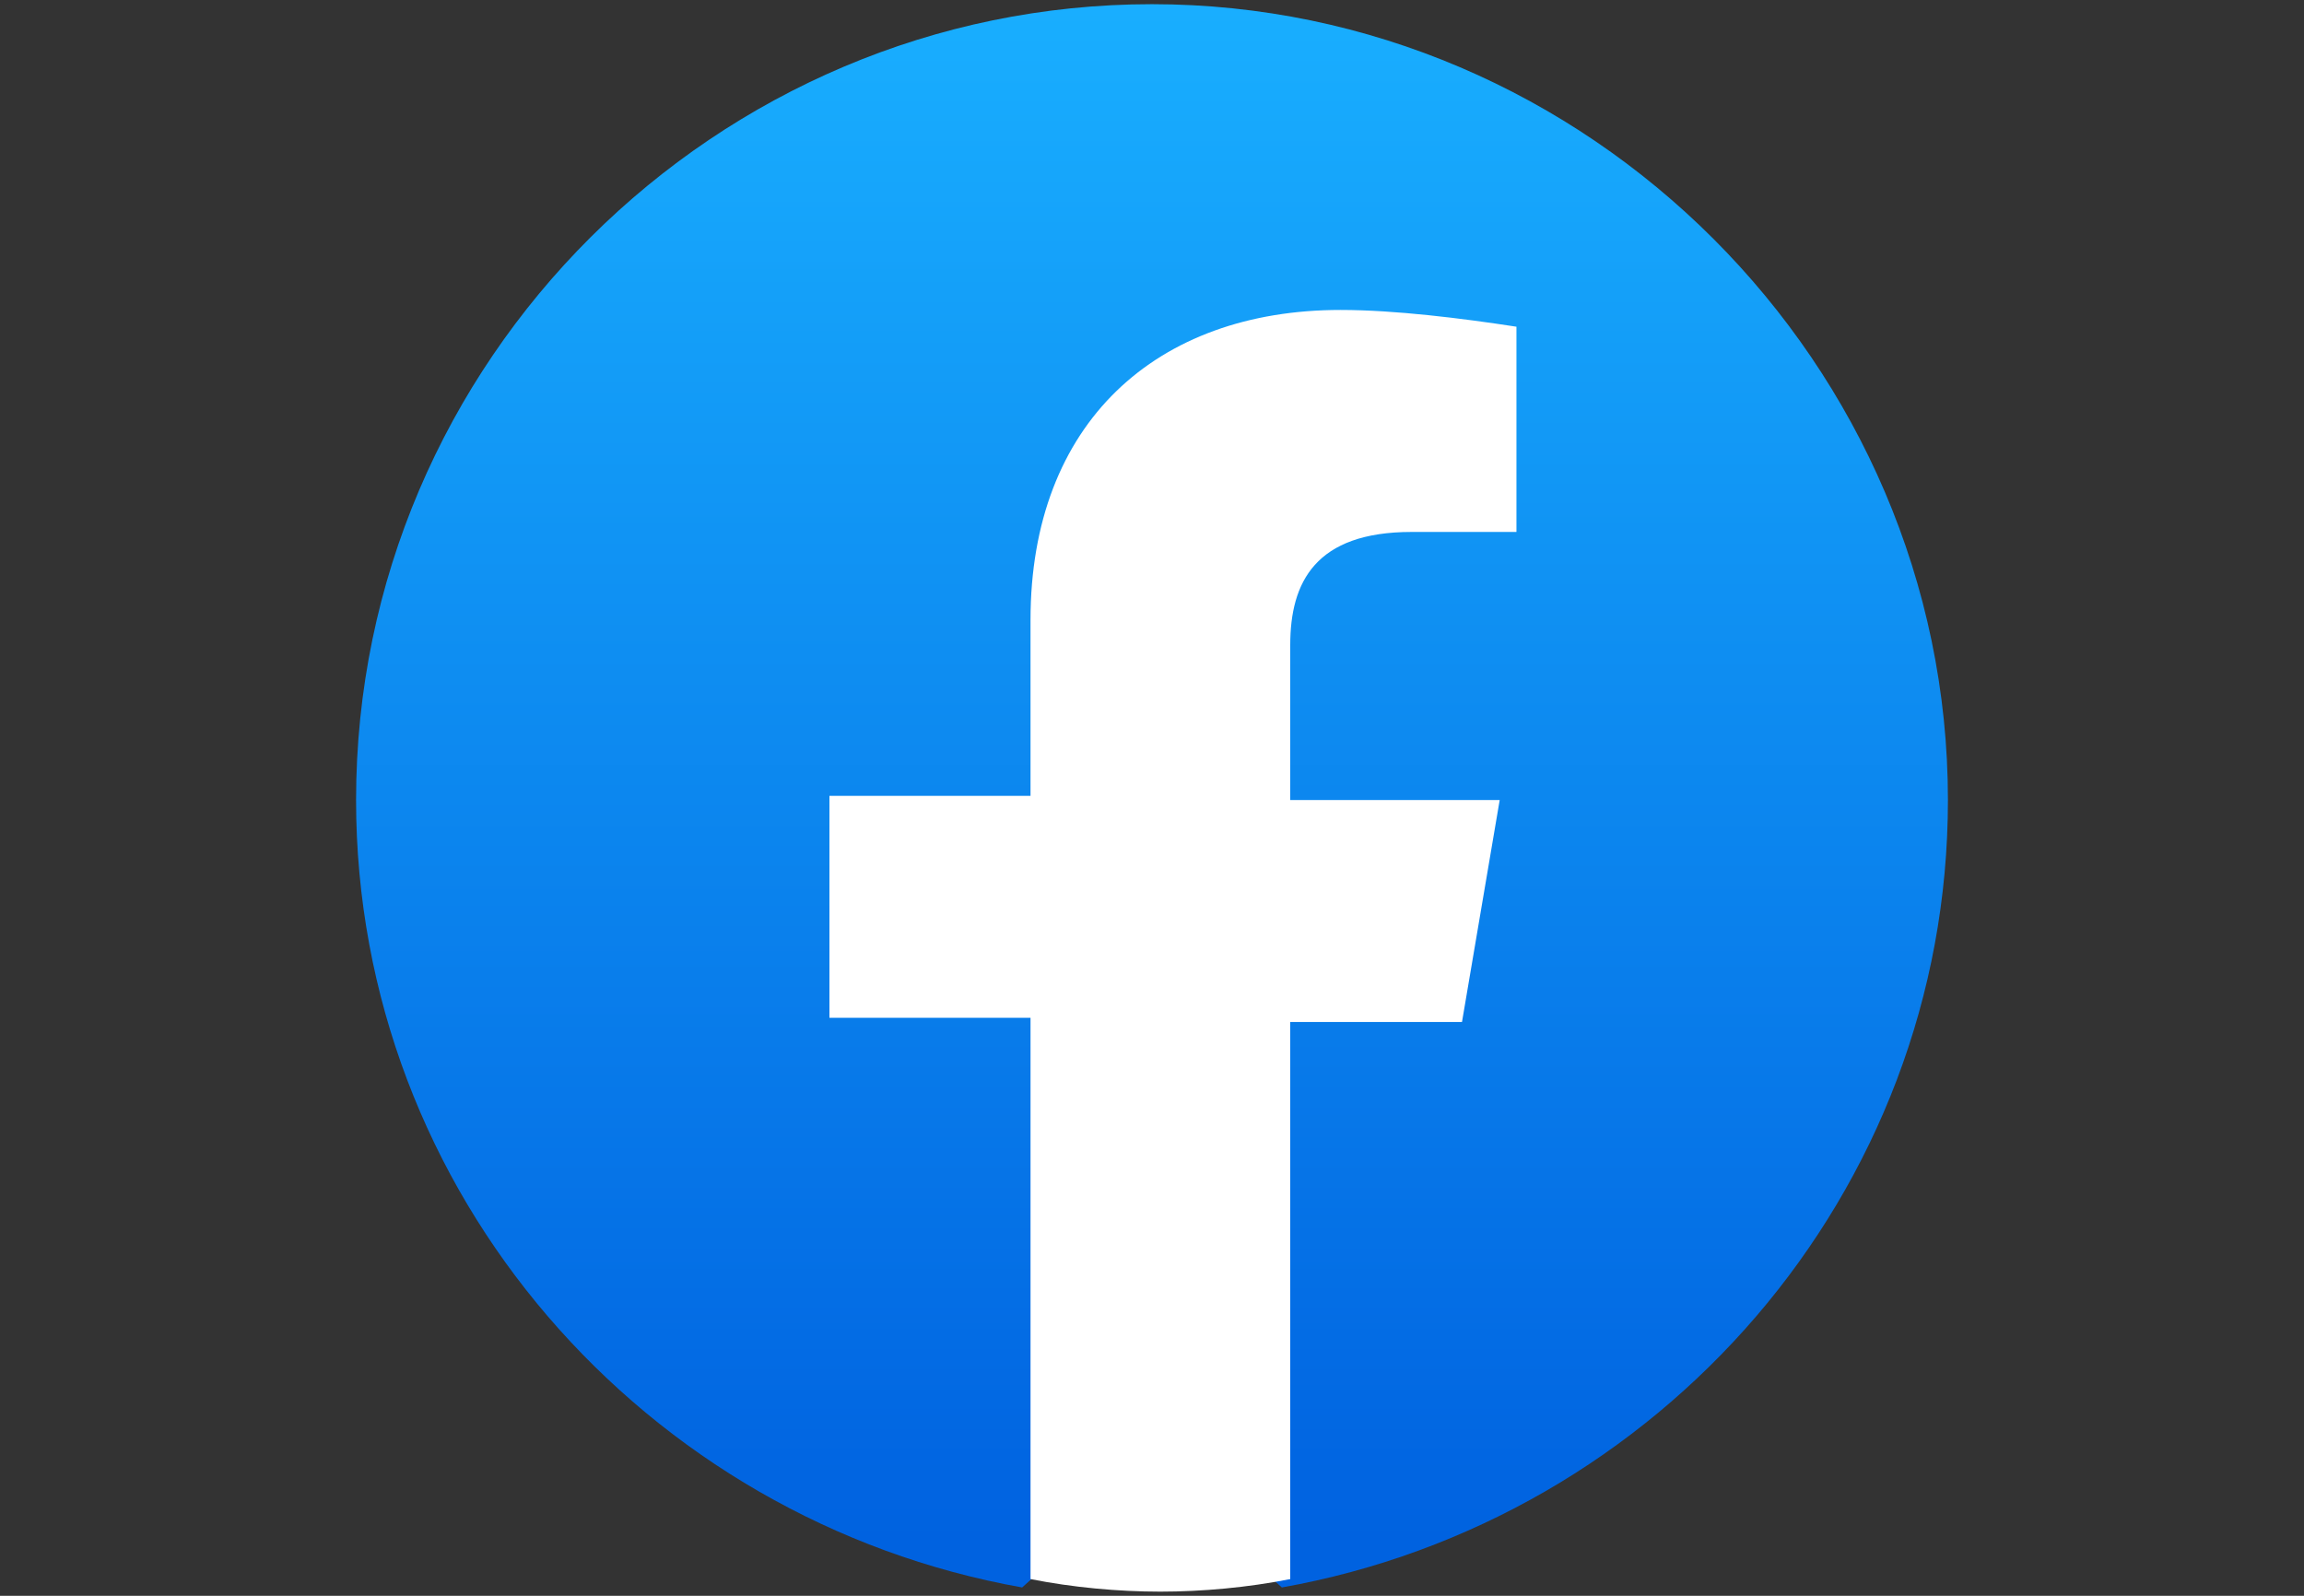 <?xml version="1.0" encoding="utf-8"?>
<!-- Generator: Adobe Illustrator 27.6.1, SVG Export Plug-In . SVG Version: 6.00 Build 0)  -->
<svg version="1.1" id="Calque_1" xmlns="http://www.w3.org/2000/svg" xmlns:xlink="http://www.w3.org/1999/xlink" x="0px" y="0px"
	 viewBox="0 0 55 38.1" style="enable-background:new 0 0 55 38.1;" xml:space="preserve">
<rect x="0" y="0" width="55" height="38.1" fill="#333333" stroke="none"/>
<style type="text/css">
	.st0{fill-rule:evenodd;clip-rule:evenodd;fill:#146C9C;}
	.st1{fill:#FFFFFF;}
	.st2{fill:#4285F4;}
	.st3{fill:#34A853;}
	.st4{fill:#FBBC04;}
	.st5{fill:#EA4335;}
	.st6{fill-rule:evenodd;clip-rule:evenodd;fill:#FFFFFF;}
	.st7{fill-rule:evenodd;clip-rule:evenodd;fill:#8CB4CC;}
	.st8{fill-rule:evenodd;clip-rule:evenodd;fill:#83B4CC;}
	.st9{fill-rule:evenodd;clip-rule:evenodd;fill:#65A3BD;}
	.st10{fill:#F79410;}
	.st11{fill:#FF5F00;}
	.st12{fill:#EB001B;}
	.st13{fill:#F79E1B;}
	.st14{fill:#253B80;}
	.st15{fill:#179BD7;}
	.st16{fill:#222D65;}
	.st17{fill:#1434CB;}
	.st18{fill:none;}
	.st19{fill:#FF0000;}
	.st20{fill:#1DA1F2;}
	.st21{fill:#25F4EE;}
	.st22{fill:#FE2C55;}
	.st23{fill:url(#SVGID_1_);}
</style>
<rect x="226.7" y="-47.9" class="st0" width="80" height="38.1"/>
<path class="st1" d="M266.7-83.4v9.3h-3v-23h7.8c1.9,0,3.7,0.7,5.1,2c1.4,1.2,2.1,3,2.1,4.9s-0.7,3.6-2.1,4.9c-1.4,1.3-3.1,2-5.1,2
	L266.7-83.4L266.7-83.4z M266.7-94.3v8h5c1.1,0,2.2-0.4,2.9-1.2c1.6-1.5,1.6-4,0.1-5.5l-0.1-0.1c-0.8-0.8-1.8-1.3-2.9-1.2H266.7
	L266.7-94.3z"/>
<path class="st1" d="M285.6-90.3c2.2,0,3.9,0.6,5.2,1.8c1.3,1.2,1.9,2.8,1.9,4.8v9.6h-2.8v-2.2h-0.1c-1.2,1.8-2.9,2.7-4.9,2.7
	c-1.7,0-3.2-0.5-4.4-1.5c-1.1-1-1.8-2.4-1.8-3.9c0-1.6,0.6-2.9,1.8-3.9c1.2-1,2.9-1.4,4.9-1.4c1.8,0,3.2,0.3,4.3,1V-84
	c0-1-0.4-2-1.2-2.6c-0.8-0.7-1.8-1.1-2.9-1.1c-1.7,0-3,0.7-3.9,2.1l-2.6-1.6C280.7-89.3,282.8-90.3,285.6-90.3z M281.8-78.9
	c0,0.8,0.4,1.5,1,1.9c0.7,0.5,1.5,0.8,2.3,0.8c1.2,0,2.4-0.5,3.3-1.4c1-0.9,1.5-2,1.5-3.2c-0.9-0.7-2.2-1.1-3.9-1.1
	c-1.2,0-2.2,0.3-3,0.9C282.2-80.5,281.8-79.8,281.8-78.9z"/>
<path class="st1" d="M308.9-89.8L299-67.1h-3l3.7-7.9l-6.5-14.7h3.2l4.7,11.3h0.1l4.6-11.3L308.9-89.8L308.9-89.8z"/>
<path class="st2" d="M254.8-85.4c0-0.9-0.1-1.8-0.2-2.7h-12.5v5.1h7.1c-0.3,1.6-1.2,3.1-2.6,4v3.3h4.3
	C253.4-78,254.8-81.4,254.8-85.4z"/>
<path class="st3" d="M242.1-72.5c3.6,0,6.6-1.2,8.8-3.2l-4.3-3.3c-1.2,0.8-2.7,1.3-4.5,1.3c-3.4,0-6.4-2.3-7.4-5.5h-4.4v3.4
	C232.6-75.3,237.1-72.5,242.1-72.5z"/>
<path class="st4" d="M234.7-83.2c-0.6-1.6-0.6-3.4,0-5.1v-3.4h-4.4c-1.9,3.7-1.9,8.1,0,11.9L234.7-83.2z"/>
<path class="st5" d="M242.1-93.7c1.9,0,3.7,0.7,5.1,2l0,0l3.8-3.8c-2.4-2.2-5.6-3.5-8.8-3.4c-5,0-9.6,2.8-11.8,7.3l4.4,3.4
	C235.7-91.4,238.7-93.7,242.1-93.7z"/>
<rect x="230.6" y="-48.2" class="st6" width="72.6" height="38.5"/>
<path id="path1" class="st0" d="M230.6-30.2v20.4h36.3h36.3v-20.4v-20.4h-36.3h-36.3V-30.2 M291.6-40.8c0.1,0,0.3,0.1,0.4,0.1
	c1.7,0.3,3.3,1.6,4.1,3.1c1.3,2.5,0.5,5.9-1.6,7.4c-0.1,0-0.2,0.1-0.2,0.2c-0.5,0.4-1.4,0.8-2.4,1l-0.4,0.1h-11.1h-11.1l0-6l0-6
	l11.1,0C287.9-40.9,291.4-40.8,291.6-40.8 M258.8-40.7c0.4,0,0.9,0.1,1.1,0.1c0.4,0.1,1.1,0.3,1.3,0.3c0,0,0.2,0.1,0.4,0.1
	c0.2,0,0.3,0.1,0.4,0.1c0.1,0,0.2,0.1,0.4,0.2c1.6,0.6,3.5,2.2,4.4,3.5c0,0,0.1,0.1,0.2,0.2c0.1,0.2,0.3,0.5,0.4,0.6
	c0,0,0.1,0.1,0.1,0.2c0.2,0.3,0.4,0.8,0.5,1c0.1,0.1,0.1,0.3,0.2,0.4c0.1,0.2,0.3,0.9,0.4,1.3c0.3,1,0.3,1.5,0.3,2.8v1l-7.9,0
	l-7.9,0v0.3v0.3h7.9h7.9l0,1.1c-0.1,3.6-1.5,6.6-4.2,8.6c-0.2,0.1-0.3,0.3-0.4,0.3c-0.1,0.1-0.7,0.4-0.9,0.6c-0.1,0-0.3,0.1-0.4,0.2
	c-1.1,0.6-2.6,1-4.1,1.2c-1,0.1-11.9,0-12.4-0.1c-0.6-0.1-1.1-0.2-1.2-0.3c-0.1,0-0.3-0.1-0.5-0.1c-0.2-0.1-0.4-0.1-0.5-0.2
	c-0.1,0-0.1-0.1-0.2-0.1c0,0-0.1,0-0.2-0.1c-0.1,0-0.2-0.1-0.2-0.1c-0.1,0-0.9-0.4-1.3-0.7c-0.7-0.4-1.4-1-2-1.6
	c-0.7-0.7-1.1-1.1-1.7-2.1c-0.2-0.3-0.4-0.7-0.6-1.2c-0.2-0.4-0.1-0.3-0.4-0.9c-0.1-0.3-0.3-0.9-0.3-1.3c-0.1-0.3-0.1-0.5-0.2-1.5
	c0-0.3,0-1.1,0-2.2c0-2.1,0.1-2.6,0.4-4c0.6-2.3,2.3-4.8,4.5-6.2c1-0.6,1.6-1,2.8-1.3c0.6-0.2,1.6-0.4,2.3-0.4
	C248-40.8,257.7-40.8,258.8-40.7 M291.7-28.2c4.8,0.8,6.7,6.8,3.2,10.2c-0.6,0.5-1.1,0.9-1.9,1.2c-1.1,0.5-0.6,0.5-13.2,0.4l-10.6,0
	l0-6l0-6h11.1C290.9-28.2,291.3-28.2,291.7-28.2"/>
<path id="path2" class="st7" d="M269.2-40.8c0,0,7.4,0,18,0c2.2,0-1,0-7,0C274.1-40.8,269.2-40.8,269.2-40.8 M291.2-40.8
	c0,0,0.1,0,0.1,0C291.4-40.8,291.4-40.8,291.2-40.8C291.2-40.8,291.2-40.8,291.2-40.8 M250.3-40.7c1.5,0,3.9,0,5.3,0
	c1.5,0,0.3,0-2.7,0C250-40.7,248.8-40.7,250.3-40.7 M246.6-40.6c0,0,0.1,0,0.1,0C246.7-40.7,246.7-40.7,246.6-40.6
	C246.6-40.7,246.5-40.7,246.6-40.6 M259.2-40.6c0,0,0.1,0,0.1,0C259.4-40.7,259.3-40.7,259.2-40.6C259.2-40.7,259.2-40.7,259.2-40.6
	 M294.7-39.4c0,0,0.1,0.1,0.3,0.3l0.3,0.3L295-39C294.7-39.3,294.7-39.4,294.7-39.4 M265.6-37.6c0.2,0.2,0.4,0.4,0.4,0.4
	S265.8-37.4,265.6-37.6c-0.2-0.2-0.3-0.4-0.3-0.4S265.4-37.8,265.6-37.6 M240.2-37.5l-0.1,0.1L240.2-37.5c0.1-0.1,0.2-0.1,0.1-0.1
	C240.3-37.6,240.3-37.6,240.2-37.5 M296.7-34.9c0,0.3,0,0.4,0,0.2c0-0.1,0-0.4,0-0.5C296.7-35.3,296.7-35.2,296.7-34.9 M295.2-30.9
	l-0.1,0.1L295.2-30.9c0.1-0.1,0.1-0.1,0.1-0.1C295.3-31.1,295.3-31.1,295.2-30.9 M268.7-30.8C268.7-30.7,268.7-30.7,268.7-30.8
	C268.8-30.7,268.8-30.8,268.7-30.8C268.7-30.9,268.7-30.9,268.7-30.8 M237.1-30.6C237.1-30.5,237.1-30.4,237.1-30.6
	C237.2-30.5,237.2-30.6,237.1-30.6C237.1-30.7,237.1-30.6,237.1-30.6 M294.7-30.5l-0.1,0.2L294.7-30.5c0.1-0.1,0.2-0.1,0.2-0.1
	C294.9-30.6,294.8-30.6,294.7-30.5 M237.1-28.5c0,1,0,1.4,0,0.9c0-0.5,0-1.3,0-1.8C237.1-29.9,237.1-29.5,237.1-28.5 M268.8-29.5
	l0,0.5l-7.9,0l-7.9,0l0,0.4l0,0.4l0-0.3l0-0.3h7.9c6.5,0,7.9,0,7.9-0.1C268.8-29,268.8-29.2,268.8-29.5l0-0.5L268.8-29.5 M274.7-29
	c3,0,8,0,11,0c3,0,0.6,0-5.5,0C274.1-29,271.7-29,274.7-29 M268.8-27.6c0,0.3,0,0.5,0,0.3c0-0.2,0-0.4,0-0.6
	C268.8-28.1,268.8-27.9,268.8-27.6 M294.9-26.5c0.1,0.1,0.2,0.2,0.2,0.2S295.1-26.4,294.9-26.5c-0.1-0.1-0.2-0.2-0.2-0.2
	C294.7-26.7,294.8-26.6,294.9-26.5 M237.1-26.4C237.1-26.3,237.1-26.3,237.1-26.4C237.2-26.4,237.2-26.5,237.1-26.4
	C237.1-26.6,237.1-26.5,237.1-26.4 M296.7-22.3c0,0.3,0,0.4,0,0.2c0-0.1,0-0.4,0-0.5C296.7-22.7,296.7-22.6,296.7-22.3 M266-19.8
	l-0.1,0.1L266-19.8c0.1-0.1,0.1-0.1,0.1-0.1C266.1-20,266.1-19.9,266-19.8 M240.3-19.4c0.3,0.3,0.5,0.5,0.5,0.5
	S240.6-19.2,240.3-19.4c-0.2-0.3-0.4-0.5-0.4-0.5S240-19.7,240.3-19.4 M265.2-19l-0.1,0.2L265.2-19c0.2-0.1,0.2-0.2,0.2-0.2
	C265.3-19.2,265.2-19.1,265.2-19 M245.4-16.6c0,0,0.1,0,0.1,0c0,0,0,0,0,0C245.5-16.6,245.4-16.6,245.4-16.6
	C245.3-16.6,245.3-16.6,245.4-16.6 M291.5-16.4c0,0,0.1,0,0.1,0C291.6-16.4,291.6-16.4,291.5-16.4C291.4-16.4,291.4-16.4,291.5-16.4
	 M291-16.4c0.1,0,0.2,0,0.2,0c0.1,0,0,0-0.1,0C291-16.4,290.9-16.4,291-16.4 M247.3-16.3c0.1,0,0.2,0,0.3,0c0.1,0,0,0-0.2,0
	C247.3-16.3,247.2-16.3,247.3-16.3 M258.2-16.3c0.1,0,0.3,0,0.3,0c0.1,0,0,0-0.2,0C258.2-16.3,258.1-16.3,258.2-16.3"/>
<path id="path3" class="st8" d="M274.6-40.8c3,0,7.8,0,10.8,0c3,0,0.6,0-5.4,0S271.7-40.9,274.6-40.8 M269.2-35c0,3.2,0,4.5,0,2.9
	c0-1.6,0-4.2,0-5.8C269.2-39.5,269.2-38.2,269.2-35 M268.8-30.1c0,0.1,0,0.2,0,0.1c0-0.1,0-0.2,0-0.2
	C268.8-30.3,268.8-30.2,268.8-30.1 M255.8-28.2c7.6,0,13,0,13,0c0,0-3.6,0-7.9,0C256.5-28.2,254.2-28.2,255.8-28.2 M274.6-28.2
	c3,0,7.8,0,10.8,0s0.6,0-5.4,0S271.7-28.2,274.6-28.2 M269.2-22.3c0,3.2,0,4.6,0,3c0-1.6,0-4.3,0-5.9
	C269.2-26.9,269.2-25.5,269.2-22.3 M268.8-26.8C268.8-26.7,268.8-26.7,268.8-26.8c0,0,0-0.1,0-0.1C268.8-27,268.8-26.9,268.8-26.8
	 M294.9-18.1l-0.1,0.1L294.9-18.1c0.1-0.1,0.2-0.1,0.1-0.1C295.1-18.2,295-18.1,294.9-18.1"/>
<path id="path4" class="st9" d="M290.9-40.9c0,0,0.1,0,0.3,0c0.2,0,0.2,0,0.2,0C291.2-40.9,290.8-40.9,290.9-40.9 M250.3-40.8
	c1.5,0,3.8,0,5.3,0c1.5,0,0.3,0-2.6,0C250-40.8,248.8-40.8,250.3-40.8 M291.6-40.8c0,0,0.1,0,0.1,0
	C291.8-40.8,291.7-40.8,291.6-40.8C291.6-40.8,291.5-40.8,291.6-40.8 M247.2-40.7c0.1,0,0.1,0,0.2,0
	C247.4-40.7,247.4-40.7,247.2-40.7C247.2-40.7,247.2-40.7,247.2-40.7 M258.5-40.7c0.1,0,0.1,0,0.2,0
	C258.7-40.7,258.7-40.7,258.5-40.7C258.5-40.7,258.4-40.7,258.5-40.7 M292.3-40.6c0,0,0.1,0,0.1,0c0,0,0,0,0,0
	C292.4-40.7,292.3-40.7,292.3-40.6C292.2-40.7,292.2-40.7,292.3-40.6 M260.9-40.3c0,0,0.1,0,0.1,0c0,0,0,0,0,0
	C261-40.4,260.9-40.4,260.9-40.3C260.8-40.4,260.8-40.4,260.9-40.3 M262.5-39.8c0.1,0,0.1,0.1,0.1,0.1S262.6-39.7,262.5-39.8
	C262.5-39.8,262.5-39.8,262.5-39.8C262.4-39.8,262.4-39.8,262.5-39.8 M295-39.1c0.1,0.1,0.3,0.3,0.3,0.3S295.1-39,295-39.1
	c-0.1-0.1-0.2-0.3-0.2-0.3C294.7-39.4,294.8-39.2,295-39.1 M265.6-37.6c0.2,0.2,0.4,0.3,0.4,0.3S265.8-37.4,265.6-37.6
	c-0.1-0.2-0.3-0.3-0.3-0.3C265.3-37.9,265.4-37.8,265.6-37.6 M240.2-37.6l-0.1,0.1L240.2-37.6c0.1-0.1,0.1-0.1,0.1-0.1
	C240.3-37.7,240.3-37.7,240.2-37.6 M239.8-37.1l-0.1,0.2L239.8-37.1c0.2-0.1,0.2-0.2,0.2-0.2C240-37.3,239.9-37.2,239.8-37.1
	 M296.5-36.4c0,0,0,0.1,0,0.1c0,0.1,0,0.1,0,0C296.6-36.3,296.6-36.4,296.5-36.4C296.5-36.5,296.5-36.5,296.5-36.4 M296.7-35.6
	C296.7-35.5,296.7-35.5,296.7-35.6C296.7-35.6,296.7-35.6,296.7-35.6C296.7-35.7,296.7-35.7,296.7-35.6 M296.7-34.9
	c0,0.2,0,0.3,0,0.2c0-0.1,0-0.3,0-0.4C296.7-35.2,296.7-35.1,296.7-34.9 M296.7-34.2C296.7-34.1,296.7-34.1,296.7-34.2
	C296.7-34.2,296.7-34.2,296.7-34.2C296.7-34.3,296.7-34.3,296.7-34.2 M237.1-30.9C237.1-30.8,237.1-30.8,237.1-30.9
	C237.2-30.9,237.2-30.9,237.1-30.9C237.1-31,237.1-31,237.1-30.9 M295.2-30.9l-0.1,0.2L295.2-30.9c0.1-0.1,0.2-0.1,0.2-0.1
	C295.3-31,295.3-31,295.2-30.9 M268.8-30.6c0,0.2,0,0.2,0,0.1c0-0.1,0-0.2,0-0.3C268.8-30.8,268.8-30.8,268.8-30.6 M237.1-30.6
	C237.1-30.4,237.1-30.4,237.1-30.6c0,0,0-0.1,0-0.1C237.1-30.7,237.1-30.7,237.1-30.6 M294.8-30.5c-0.1,0.1-0.2,0.2-0.2,0.2
	C294.6-30.3,294.7-30.4,294.8-30.5c0.1-0.1,0.2-0.2,0.2-0.2S294.9-30.6,294.8-30.5 M237.1-28.5c0,1,0,1.4,0,0.9c0-0.5,0-1.3,0-1.8
	C237.1-29.9,237.1-29.5,237.1-28.5 M260.8-28.9l-7.9,0L260.8-28.9c5.2,0,7.9,0,7.9,0c0,0,0,0,0,0C268.8-29,265.2-29,260.8-28.9
	 M269.2-28.9c0,0,4.9,0,10.9,0l10.9,0l-10.9,0C274.1-29,269.2-28.9,269.2-28.9 M291.4-29c0,0,0.1,0,0.1,0
	C291.6-29,291.5-29,291.4-29C291.4-29,291.3-29,291.4-29 M291-28.2c0.1,0,0.2,0,0.3,0c0.1,0,0,0-0.1,0C291-28.2,290.9-28.2,291-28.2
	 M295-26.5c0.2,0.2,0.2,0.2,0.2,0.2C295.2-26.3,295.1-26.4,295-26.5l-0.2-0.2L295-26.5 M268.8-26.4c0,0.2,0,0.2,0,0.1
	c0-0.1,0-0.2,0-0.3C268.8-26.6,268.8-26.5,268.8-26.4 M237.1-26.4C237.1-26.3,237.1-26.3,237.1-26.4
	C237.1-26.4,237.1-26.5,237.1-26.4C237.1-26.6,237.1-26.5,237.1-26.4 M268.5-24.5c0,0,0,0.1,0,0.1c0,0.1,0,0.1,0,0
	C268.5-24.4,268.5-24.5,268.5-24.5C268.5-24.6,268.5-24.6,268.5-24.5 M296.5-23.8c0,0,0,0.1,0,0.1c0,0.1,0,0.1,0,0
	C296.6-23.7,296.6-23.8,296.5-23.8C296.5-23.9,296.5-23.9,296.5-23.8 M237.8-23.2c0,0.1,0,0.1,0.1,0.1S237.9-23.1,237.8-23.2
	C237.8-23.3,237.7-23.3,237.8-23.2 M296.7-23C296.7-22.9,296.7-22.9,296.7-23C296.7-22.9,296.7-23,296.7-23
	C296.7-23.1,296.7-23.1,296.7-23 M296.7-22.3c0,0.2,0,0.3,0,0.2c0-0.1,0-0.3,0-0.4C296.7-22.6,296.7-22.5,296.7-22.3 M296.7-21.6
	C296.7-21.5,296.7-21.5,296.7-21.6C296.7-21.6,296.7-21.7,296.7-21.6C296.7-21.7,296.7-21.7,296.7-21.6 M266-19.8l-0.2,0.2L266-19.8
	c0.1-0.1,0.2-0.2,0.2-0.2C266.1-20,266.1-19.9,266-19.8 M240.2-19.4c0.2,0.2,0.4,0.4,0.4,0.4C240.7-19,240.5-19.2,240.2-19.4
	c-0.2-0.2-0.4-0.4-0.4-0.4S240-19.6,240.2-19.4 M265.2-19.1c-0.1,0.1-0.2,0.2-0.2,0.2S265.2-19,265.2-19.1c0.1-0.1,0.2-0.2,0.2-0.2
	S265.3-19.2,265.2-19.1 M240.8-19c0,0,0.1,0.1,0.1,0.1l0.1,0.1l-0.1-0.1C240.8-19,240.8-19,240.8-19 M295.3-18.4l-0.1,0.1
	L295.3-18.4c0.1-0.1,0.2-0.1,0.1-0.1C295.4-18.5,295.3-18.5,295.3-18.4 M294.7-17.8l-0.1,0.1L294.7-17.8c0.1-0.1,0.2-0.1,0.1-0.1
	C294.8-17.9,294.8-17.9,294.7-17.8 M259.9-16.4C259.8-16.4,259.8-16.4,259.9-16.4c0,0,0.1,0,0.2,0C260.2-16.5,260.1-16.5,259.9-16.4
	 M269.2-16.3c0,0,4.9,0,10.8,0l10.8,0l-10.8,0C274-16.4,269.2-16.4,269.2-16.3 M246.8-16.3c0.1,0,0.1,0,0.2,0
	C247.1-16.3,247-16.3,246.8-16.3C246.8-16.3,246.8-16.3,246.8-16.3 M258.9-16.3c0.1,0,0.1,0,0.2,0C259.1-16.3,259.1-16.3,258.9-16.3
	C258.9-16.3,258.8-16.3,258.9-16.3 M250.1-16.2c1.6,0,4.1,0,5.7,0c1.6,0,0.3,0-2.9,0C249.8-16.2,248.5-16.2,250.1-16.2"/>
<path id="XMLID_34_" class="st1" d="M243-145.7c-0.9,1.1-2.4,2-3.9,1.9c-0.2-1.5,0.5-3.1,1.4-4.1c0.9-1.1,2.6-2,3.9-2
	C244.6-148.4,244-146.9,243-145.7 M244.4-143.6c-2.2-0.1-4,1.2-5.1,1.2c-1,0-2.6-1.2-4.3-1.1c-2.2,0-4.3,1.3-5.5,3.3
	c-2.3,4-0.6,10,1.7,13.3c1.1,1.6,2.4,3.4,4.2,3.3c1.7-0.1,2.3-1.1,4.3-1.1c2,0,2.6,1.1,4.3,1c1.8,0,3-1.6,4.1-3.3
	c1.3-1.8,1.8-3.6,1.8-3.7c0,0-3.5-1.4-3.5-5.4c0-3.3,2.7-4.9,2.9-5C247.7-143.2,245.3-143.5,244.4-143.6 M257-148.1v24.4h3.8v-8.3
	h5.2c4.8,0,8.1-3.3,8.1-8c0-4.8-3.3-8-8-8H257L257-148.1z M260.7-144.9h4.4c3.3,0,5.2,1.8,5.2,4.8s-1.9,4.8-5.2,4.8h-4.3V-144.9z
	 M281-123.5c2.4,0,4.6-1.2,5.6-3.1h0.1v2.9h3.5v-12.1c0-3.5-2.8-5.8-7.1-5.8c-4,0-7,2.3-7.1,5.5h3.4c0.3-1.5,1.7-2.5,3.6-2.5
	c2.3,0,3.6,1.1,3.6,3.1v1.3l-4.7,0.3c-4.4,0.3-6.8,2.1-6.8,5.2C275.1-125.6,277.5-123.5,281-123.5z M282-126.4c-2,0-3.3-1-3.3-2.5
	c0-1.5,1.2-2.4,3.6-2.6l4.2-0.3v1.4C286.5-128.1,284.6-126.4,282-126.4z M294.9-117.1c3.7,0,5.4-1.4,6.9-5.7l6.6-18.6h-3.8
	l-4.5,14.4h-0.1l-4.5-14.4h-4l6.4,17.7l-0.3,1.1c-0.6,1.8-1.5,2.5-3.2,2.5c-0.3,0-0.9,0-1.1-0.1v2.9
	C293.6-117.1,294.6-117.1,294.9-117.1z"/>
<path d="M292.2,52.1L292.2,52.1L292.2,52.1c0.1,0.1,0.1,0.1,0.1,0.1c0,0,0,0,0,0c0,0,0,0,0,0C292.4,52.1,292.3,52.1,292.2,52.1
	L292.2,52.1L292.2,52.1z M292.3,52c0,0,0.1,0,0.1,0c0,0,0,0.1,0,0.1c0,0,0,0.1,0,0.1c0,0-0.1,0-0.1,0l0.1,0.1h-0.1l-0.1-0.1h0v0.1
	h-0.1V52L292.3,52L292.3,52z M292.3,52.5c0,0,0.1,0,0.1,0c0,0,0.1,0,0.1-0.1c0,0,0-0.1,0.1-0.1c0-0.1,0-0.2,0-0.2c0,0,0-0.1-0.1-0.1
	c0,0-0.1,0-0.1-0.1c0,0-0.1,0-0.1,0c0,0-0.1,0-0.1,0c0,0-0.1,0-0.1,0.1c-0.1,0.1-0.1,0.2-0.1,0.3c0,0,0,0.1,0.1,0.1
	c0,0,0.1,0,0.1,0.1C292.2,52.5,292.3,52.5,292.3,52.5 M292.3,51.8c0.1,0,0.2,0,0.3,0.1c0,0,0.1,0.1,0.1,0.1c0,0.1,0,0.2,0,0.3
	c0,0,0,0.1-0.1,0.1c0,0-0.1,0.1-0.1,0.1c0,0-0.1,0-0.2,0c-0.1,0-0.1,0-0.2,0c0,0-0.1,0-0.1-0.1c0,0-0.1-0.1-0.1-0.1
	c0-0.1,0-0.2,0-0.3c0,0,0-0.1,0.1-0.1c0,0,0.1-0.1,0.1-0.1C292.2,51.8,292.2,51.8,292.3,51.8 M255.6,50.4c0-0.7,0.5-1.3,1.2-1.3
	c0.7,0,1.2,0.5,1.2,1.3s-0.5,1.3-1.2,1.3C256,51.7,255.6,51.1,255.6,50.4 M258.8,50.4v-2h-0.9v0.5c-0.3-0.4-0.7-0.6-1.2-0.6
	c-1.1,0-2,0.9-2,2.1c0,1.2,0.9,2.1,2,2.1c0.6,0,1-0.2,1.2-0.6v0.5h0.9L258.8,50.4L258.8,50.4z M287.7,50.4c0-0.7,0.5-1.3,1.2-1.3
	c0.7,0,1.2,0.5,1.2,1.3s-0.5,1.3-1.2,1.3C288.1,51.7,287.7,51.1,287.7,50.4 M290.9,50.4v-3.5H290v2.1c-0.3-0.4-0.7-0.6-1.2-0.6
	c-1.1,0-2,0.9-2,2.1c0,1.2,0.9,2.1,2,2.1c0.6,0,1-0.2,1.2-0.6v0.5h0.9V50.4z M269.4,49.1c0.6,0,0.9,0.3,1,1h-2
	C268.4,49.5,268.8,49.1,269.4,49.1 M269.4,48.3c-1.2,0-2,0.8-2,2.1c0,1.3,0.8,2.1,2,2.1c0.6,0,1.1-0.1,1.6-0.6l-0.4-0.6
	c-0.3,0.3-0.7,0.4-1.1,0.4c-0.6,0-1.1-0.3-1.2-1h2.9c0-0.1,0-0.2,0-0.3C271.3,49.2,270.5,48.3,269.4,48.3 M279.7,50.4
	c0-0.7,0.5-1.3,1.2-1.3c0.7,0,1.2,0.5,1.2,1.3s-0.5,1.3-1.2,1.3C280.2,51.7,279.7,51.1,279.7,50.4 M282.9,50.4v-2h-0.9v0.5
	c-0.3-0.4-0.7-0.6-1.2-0.6c-1.1,0-2,0.9-2,2.1c0,1.2,0.9,2.1,2,2.1c0.6,0,1-0.2,1.2-0.6v0.5h0.9L282.9,50.4L282.9,50.4z M274.9,50.4
	c0,1.2,0.8,2.1,2.1,2.1c0.6,0,1-0.1,1.4-0.5l-0.4-0.7c-0.3,0.2-0.7,0.4-1,0.4c-0.7,0-1.2-0.5-1.2-1.3c0-0.8,0.5-1.3,1.2-1.3
	c0.4,0,0.7,0.1,1,0.4l0.4-0.7c-0.4-0.3-0.8-0.5-1.4-0.5C275.7,48.3,274.9,49.2,274.9,50.4 M285.9,48.3c-0.5,0-0.8,0.2-1,0.6v-0.5
	h-0.8v3.9h0.9v-2.2c0-0.7,0.3-1,0.8-1c0.2,0,0.4,0,0.5,0.1l0.3-0.8C286.4,48.4,286.1,48.3,285.9,48.3 M263,48.7
	c-0.4-0.3-1-0.4-1.6-0.4c-1,0-1.6,0.5-1.6,1.3c0,0.6,0.5,1,1.4,1.2l0.4,0.1c0.5,0.1,0.7,0.2,0.7,0.4c0,0.3-0.3,0.5-0.9,0.5
	c-0.6,0-1-0.2-1.3-0.4l-0.4,0.7c0.5,0.3,1.1,0.5,1.7,0.5c1.1,0,1.8-0.5,1.8-1.3c0-0.7-0.5-1.1-1.4-1.2l-0.4-0.1
	c-0.4,0-0.7-0.1-0.7-0.4c0-0.3,0.3-0.5,0.7-0.5c0.5,0,1,0.2,1.2,0.3L263,48.7L263,48.7z M274,48.3c-0.5,0-0.8,0.2-1,0.6v-0.5h-0.8
	v3.9h0.9v-2.2c0-0.7,0.3-1,0.8-1c0.2,0,0.4,0,0.5,0.1l0.3-0.8C274.5,48.4,274.2,48.3,274,48.3 M266.7,48.4h-1.4v-1.2h-0.9v1.2h-0.8
	v0.8h0.8V51c0,0.9,0.4,1.5,1.4,1.5c0.4,0,0.8-0.1,1.1-0.3l-0.2-0.7c-0.3,0.1-0.5,0.2-0.8,0.2c-0.4,0-0.6-0.3-0.6-0.7v-1.8h1.4V48.4z
	 M253.9,52.4v-2.5c0-0.9-0.6-1.6-1.5-1.6c-0.5,0-1,0.1-1.4,0.7c-0.3-0.4-0.7-0.7-1.3-0.7c-0.4,0-0.8,0.1-1.2,0.6v-0.5h-0.9v3.9h0.9
	v-2.2c0-0.7,0.4-1,1-1c0.6,0,0.9,0.4,0.9,1v2.2h0.9v-2.2c0-0.7,0.4-1,1-1c0.6,0,0.9,0.4,0.9,1v2.2L253.9,52.4z"/>
<path class="st10" d="M292.7,39.3v-0.6h-0.1l-0.2,0.4l-0.2-0.4h-0.2v0.6h0.1v-0.4l0.2,0.4h0.1l0.2-0.4v0.4H292.7L292.7,39.3z
	 M291.8,39.3v-0.5h0.2v-0.1h-0.5v0.1h0.2v0.5L291.8,39.3L291.8,39.3z"/>
<path class="st11" d="M275.7,41.7h-13V18.4h13L275.7,41.7z"/>
<path class="st12" d="M263.5,30.1c0-4.7,2.2-8.9,5.7-11.7c-2.6-2.1-5.8-3.2-9.2-3.2c-8.2,0-14.8,6.6-14.8,14.8s6.6,14.8,14.8,14.8
	c3.3,0,6.5-1.1,9.2-3.2C265.8,39,263.5,34.8,263.5,30.1"/>
<path class="st13" d="M293.2,30.1c0,8.2-6.6,14.8-14.8,14.8c-3.3,0-6.6-1.1-9.2-3.2c3.4-2.7,5.7-6.9,5.7-11.7s-2.2-8.9-5.7-11.7
	c2.6-2.1,5.8-3.2,9.2-3.2C286.5,15.3,293.2,21.9,293.2,30.1"/>
<g>
	<path class="st14" d="M261.2,74.3h-4.4c-0.3,0-0.6,0.2-0.6,0.5l-1.8,11.4c0,0.2,0.1,0.4,0.3,0.4c0,0,0,0,0.1,0h2.1
		c0.3,0,0.6-0.2,0.6-0.5l0.5-3.1c0-0.3,0.3-0.5,0.6-0.5h1.4c2.9,0,4.6-1.4,5-4.2c0.2-1.2,0-2.2-0.6-2.9
		C263.8,74.7,262.6,74.3,261.2,74.3L261.2,74.3z M261.7,78.5c-0.2,1.6-1.5,1.6-2.6,1.6h-0.7l0.5-3c0-0.2,0.2-0.3,0.4-0.3h0.3
		c0.8,0,1.6,0,1.9,0.5C261.7,77.5,261.8,77.9,261.7,78.5L261.7,78.5z M274.4,78.4h-2.1c-0.2,0-0.3,0.1-0.4,0.3l-0.1,0.6l-0.1-0.2
		c-0.5-0.7-1.5-0.9-2.5-0.9c-2.3,0-4.3,1.8-4.7,4.3c-0.2,1.2,0.1,2.4,0.8,3.3c0.6,0.8,1.6,1.1,2.7,1.1c1.9,0,2.9-1.2,2.9-1.2
		l-0.1,0.6c0,0.2,0.1,0.4,0.3,0.4c0,0,0,0,0.1,0h1.9c0.3,0,0.6-0.2,0.6-0.5l1.1-7.3C274.8,78.6,274.7,78.5,274.4,78.4
		C274.4,78.4,274.4,78.4,274.4,78.4L274.4,78.4z M271.4,82.5c-0.2,1.2-1.2,2-2.4,2c-0.6,0-1.1-0.2-1.4-0.6c-0.3-0.4-0.4-0.9-0.3-1.5
		c0.2-1.2,1.2-2,2.4-2c0.6,0,1.1,0.2,1.4,0.6C271.4,81.4,271.5,82,271.4,82.5L271.4,82.5z M285.7,78.4h-2.1c-0.2,0-0.4,0.1-0.5,0.3
		l-2.9,4.3l-1.2-4.2c-0.1-0.3-0.3-0.4-0.6-0.4h-2.1c-0.2,0-0.4,0.2-0.4,0.4c0,0,0,0.1,0,0.1l2.3,6.9l-2.2,3.1
		c-0.1,0.2-0.1,0.4,0.1,0.5c0.1,0,0.1,0.1,0.2,0.1h2.1c0.2,0,0.4-0.1,0.5-0.3L286,79c0.1-0.2,0.1-0.4-0.1-0.5
		C285.8,78.4,285.8,78.4,285.7,78.4L285.7,78.4z"/>
	<path class="st15" d="M292.7,74.3h-4.4c-0.3,0-0.6,0.2-0.6,0.5l-1.8,11.4c0,0.2,0.1,0.4,0.3,0.4c0,0,0,0,0.1,0h2.3
		c0.2,0,0.4-0.2,0.4-0.4l0.5-3.2c0-0.3,0.3-0.5,0.6-0.5h1.4c2.9,0,4.6-1.4,5-4.2c0.2-1.2,0-2.2-0.6-2.9
		C295.3,74.7,294.2,74.3,292.7,74.3L292.7,74.3z M293.2,78.5c-0.2,1.6-1.5,1.6-2.6,1.6H290l0.5-3c0-0.2,0.2-0.3,0.4-0.3h0.3
		c0.8,0,1.6,0,1.9,0.5C293.3,77.5,293.3,77.9,293.2,78.5L293.2,78.5z M306,78.4h-2.1c-0.2,0-0.3,0.1-0.4,0.3l-0.1,0.6l-0.1-0.2
		c-0.5-0.7-1.5-0.9-2.5-0.9c-2.3,0-4.3,1.8-4.7,4.3c-0.2,1.2,0.1,2.4,0.8,3.3c0.6,0.8,1.6,1.1,2.7,1.1c1.9,0,2.9-1.2,2.9-1.2
		l-0.1,0.6c0,0.2,0.1,0.4,0.3,0.4c0,0,0,0,0.1,0h1.9c0.3,0,0.6-0.2,0.6-0.5l1.1-7.3C306.4,78.6,306.2,78.5,306,78.4
		C306,78.4,306,78.4,306,78.4L306,78.4z M303,82.5c-0.2,1.2-1.2,2-2.4,2c-0.6,0-1.1-0.2-1.4-0.6c-0.3-0.4-0.4-0.9-0.3-1.5
		c0.2-1.2,1.2-2,2.4-2c0.6,0,1.1,0.2,1.4,0.6C303,81.4,303.1,82,303,82.5z M308.5,74.6l-1.8,11.6c0,0.2,0.1,0.4,0.3,0.4
		c0,0,0,0,0.1,0h1.8c0.3,0,0.6-0.2,0.6-0.5l1.8-11.4c0-0.2-0.1-0.4-0.3-0.4c0,0,0,0-0.1,0h-2C308.7,74.3,308.5,74.5,308.5,74.6z"/>
	<path class="st14" d="M236,88.8l0.3-2.2l-0.8,0h-3.6l2.5-15.9c0-0.1,0.1-0.2,0.2-0.2h6.1c2,0,3.4,0.4,4.1,1.2
		c0.3,0.4,0.6,0.8,0.7,1.2c0.1,0.5,0.1,1,0,1.7l0,0v0.4l0.3,0.2c0.3,0.1,0.5,0.3,0.7,0.5c0.3,0.3,0.5,0.8,0.6,1.3
		c0.1,0.5,0.1,1.1-0.1,1.8c-0.2,0.8-0.4,1.5-0.7,2.1c-0.3,0.5-0.7,1-1.2,1.3c-0.5,0.3-1,0.6-1.6,0.7c-0.6,0.2-1.3,0.2-2,0.2H241
		c-0.3,0-0.7,0.1-0.9,0.3c-0.3,0.2-0.4,0.5-0.5,0.9l0,0.2l-0.6,3.8l0,0.1c0,0,0,0.1,0,0.1c0,0,0,0-0.1,0H236z"/>
	<path class="st15" d="M246.2,74.9c0,0.1,0,0.2-0.1,0.4c-0.8,4.1-3.5,5.5-7,5.5h-1.8c-0.4,0-0.8,0.3-0.9,0.7l-0.9,5.8l-0.3,1.6
		c0,0.2,0.1,0.5,0.4,0.5c0,0,0,0,0.1,0h3.2c0.4,0,0.7-0.3,0.8-0.6l0-0.2l0.6-3.8l0-0.2c0.1-0.4,0.4-0.6,0.8-0.6h0.5
		c3.1,0,5.5-1.2,6.2-4.8c0.3-1.5,0.1-2.8-0.6-3.6C246.8,75.3,246.5,75.1,246.2,74.9L246.2,74.9z"/>
	<path class="st16" d="M245.3,74.6c-0.3-0.1-0.5-0.1-0.8-0.2c-0.5-0.1-1-0.1-1.6-0.1h-4.8c-0.4,0-0.7,0.3-0.8,0.6l-1,6.4l0,0.2
		c0.1-0.4,0.4-0.7,0.9-0.7h1.8c3.5,0,6.2-1.4,7-5.5c0-0.1,0-0.2,0.1-0.4c-0.2-0.1-0.4-0.2-0.7-0.3C245.4,74.6,245.4,74.6,245.3,74.6
		L245.3,74.6z"/>
	<path class="st14" d="M237.5,74.9c0.1-0.4,0.4-0.6,0.8-0.6h4.8c0.6,0,1.1,0,1.6,0.1c0.3,0.1,0.6,0.1,1,0.2c0.2,0.1,0.5,0.2,0.7,0.3
		c0.2-1.5,0-2.6-0.8-3.5c-0.9-1-2.5-1.5-4.6-1.5h-6.1c-0.4,0-0.8,0.3-0.9,0.7l-2.5,16c0,0.3,0.1,0.6,0.4,0.6c0,0,0.1,0,0.1,0h3.7
		l0.9-6L237.5,74.9z"/>
</g>
<g>
	<path class="st17" d="M280.6,106.9c-5.7,0-10.8,2.9-10.8,8.4c0,6.2,9,6.7,9,9.8c0,1.3-1.5,2.5-4.1,2.5c-3.7,0-6.4-1.7-6.4-1.7
		l-1.2,5.5c0,0,3.2,1.4,7.3,1.4c6.2,0,11.1-3.1,11.1-8.6c0-6.6-9-7-9-9.9c0-1,1.2-2.2,3.8-2.2c2.9,0,5.3,1.2,5.3,1.2l1.1-5.3
		C286.8,108,284.2,106.9,280.6,106.9z M228.6,107.3l-0.1,0.8c0,0,2.4,0.4,4.5,1.3c2.8,1,3,1.6,3.4,3.4l5.1,19.6h6.8l10.5-25.1h-6.8
		l-6.7,17.1l-2.8-14.5c-0.3-1.7-1.5-2.6-3.1-2.6C239.5,107.3,228.6,107.3,228.6,107.3z M261.6,107.3l-5.3,25.1h6.5l5.3-25.1
		L261.6,107.3L261.6,107.3z M297.8,107.3c-1.6,0-2.4,0.8-3,2.3l-9.5,22.8h6.8l1.3-3.8h8.3l0.8,3.8h6l-5.2-25.1H297.8z M298.7,114
		l2,9.4h-5.4L298.7,114z"/>
</g>
<path class="st18" d="M92.6,0h38.1v38.1H92.6V0z"/>
<path class="st19" d="M-46.7,0L-58-0.2c-3.7-0.1-7.3,0.1-10.9-0.7c-5.5-1.1-5.8-6.6-6.2-11.2c-0.6-6.4-0.3-13,0.7-19.4
	c0.6-3.6,2.9-5.7,6.5-6c12.2-0.8,24.5-0.7,36.6-0.4c1.3,0,2.6,0.2,3.8,0.5c6.3,1.1,6.4,7.3,6.8,12.5c0.4,5.3,0.2,10.6-0.5,15.8
	c-0.6,4.3-1.8,8-6.8,8.3C-34.2-0.3-40.3,0.1-46.7,0C-46.6,0-46.7,0-46.7,0z M-53.3-11c4.7-2.7,9.4-5.4,14.1-8.1
	c-4.7-2.7-9.4-5.4-14.1-8.1V-11z"/>
<g>
	<path class="st20" d="M-56.6,51.9c17.7,0,27.4-14.7,27.4-27.4c0-0.4,0-0.8,0-1.2c1.9-1.4,3.5-3,4.8-5c-1.7,0.8-3.6,1.3-5.5,1.5
		c2-1.2,3.5-3.1,4.2-5.3c-1.9,1.1-4,1.9-6.1,2.3c-1.8-1.9-4.3-3-7-3c-5.3,0-9.6,4.3-9.6,9.6c0,0.8,0.1,1.5,0.2,2.2
		c-8-0.4-15.1-4.2-19.8-10c-0.9,1.5-1.3,3.1-1.3,4.8c0,3.3,1.7,6.3,4.3,8c-1.5,0-3-0.5-4.4-1.2c0,0,0,0.1,0,0.1
		c0,4.7,3.3,8.5,7.7,9.4c-0.8,0.2-1.7,0.3-2.5,0.3c-0.6,0-1.2-0.1-1.8-0.2c1.2,3.8,4.8,6.6,9,6.7c-3.3,2.6-7.4,4.1-11.9,4.1
		c-0.8,0-1.5,0-2.3-0.1C-67.1,50.4-62,51.9-56.6,51.9"/>
</g>
<g>
	<g>
		<path class="st21" d="M-51.6,80.8v-1.5c-0.5-0.1-1-0.1-1.6-0.1c-5,0-9.5,3.3-11,8.1c-1.5,4.8,0.3,10.1,4.4,12.9
			c-4.3-4.7-4.1-12,0.6-16.3C-57.2,81.9-54.5,80.8-51.6,80.8L-51.6,80.8z"/>
		<path class="st21" d="M-51.3,97.6c2.8,0,5.1-2.2,5.3-5V67.4h4.6c-0.1-0.5-0.1-1.1-0.1-1.6h-6.3v25.1c-0.1,2.8-2.4,5.1-5.3,5.1
			c-0.8,0-1.7-0.2-2.4-0.6C-54.6,96.8-53,97.6-51.3,97.6z M-32.9,75.9v-1.4c-1.7,0-3.3-0.5-4.8-1.4C-36.4,74.5-34.7,75.5-32.9,75.9z
			"/>
	</g>
	<path class="st22" d="M-37.6,73.1c-1.4-1.6-2.2-3.6-2.2-5.7h-1.7C-41,69.7-39.7,71.8-37.6,73.1z M-53.2,85.4
		c-2.9,0-5.3,2.4-5.3,5.3c0,2,1.1,3.7,2.8,4.6c-1.7-2.4-1.2-5.6,1.2-7.4c0.9-0.7,2-1,3.1-1c0.5,0,1.1,0.1,1.6,0.2v-6.4
		c-0.5-0.1-1-0.1-1.6-0.1h-0.3v4.9C-52.1,85.5-52.7,85.4-53.2,85.4z"/>
	<path class="st22" d="M-32.9,75.9v4.9c-3.1,0-6.2-1-8.7-2.8v12.8c0,6.4-5.2,11.5-11.6,11.5c-2.4,0-4.7-0.7-6.6-2.1
		c4.3,4.7,11.6,4.9,16.3,0.6c2.3-2.2,3.7-5.2,3.7-8.5V79.6c2.5,1.8,5.6,2.8,8.7,2.8v-6.3C-31.7,76.1-32.3,76-32.9,75.9L-32.9,75.9z"
		/>
	<path d="M-41.6,90.7V77.9c2.5,1.8,5.6,2.8,8.7,2.8v-4.9c-1.9-0.4-3.5-1.4-4.8-2.8c-2-1.3-3.4-3.4-3.8-5.7h-4.6v25.2
		c-0.1,2.9-2.6,5.2-5.5,5.1c-1.6-0.1-3.1-0.9-4.1-2.2c-2.6-1.4-3.6-4.6-2.2-7.1c0.9-1.7,2.7-2.8,4.6-2.8c0.5,0,1.1,0.1,1.6,0.2v-4.9
		C-58,81-63.1,86.2-63,92.6c0,2.9,1.2,5.6,3.2,7.7c2,1.3,4.3,2,6.6,2C-46.8,102.3-41.6,97.1-41.6,90.7L-41.6,90.7z"/>
</g>
<g>
	<path class="st21" d="M-51.6,132.7v-1.5c-0.5-0.1-1-0.1-1.6-0.1c-5,0-9.5,3.3-11,8.1c-1.5,4.8,0.3,10.1,4.4,12.9
		c-4.3-4.7-4.1-12,0.6-16.3C-57.2,133.9-54.5,132.8-51.6,132.7L-51.6,132.7z"/>
	<path class="st21" d="M-51.3,149.5c2.8,0,5.1-2.2,5.3-5v-25.2h4.6c-0.1-0.5-0.1-1.1-0.1-1.6h-6.3v25.1c-0.1,2.8-2.4,5.1-5.3,5.1
		c-0.8,0-1.7-0.2-2.4-0.6C-54.6,148.7-53,149.5-51.3,149.5z M-32.9,127.8v-1.4c-1.7,0-3.3-0.5-4.8-1.4
		C-36.4,126.4-34.7,127.4-32.9,127.8z"/>
</g>
<path class="st22" d="M-37.6,125c-1.4-1.6-2.2-3.6-2.2-5.7h-1.7C-41,121.6-39.7,123.7-37.6,125z M-53.2,137.4
	c-2.9,0-5.3,2.4-5.3,5.3c0,2,1.1,3.7,2.8,4.6c-1.7-2.4-1.2-5.6,1.2-7.4c0.9-0.7,2-1,3.1-1c0.5,0,1.1,0.1,1.6,0.2v-6.4
	c-0.5-0.1-1-0.1-1.6-0.1h-0.3v4.9C-52.1,137.4-52.7,137.3-53.2,137.4z"/>
<path class="st22" d="M-32.9,127.8v4.9c-3.1,0-6.2-1-8.7-2.8v12.8c0,6.4-5.2,11.5-11.6,11.5c-2.4,0-4.7-0.7-6.6-2.1
	c4.3,4.7,11.6,4.9,16.3,0.6c2.3-2.2,3.7-5.2,3.7-8.5v-12.7c2.5,1.8,5.6,2.8,8.7,2.8V128C-31.7,128-32.3,128-32.9,127.8L-32.9,127.8z
	"/>
<path class="st1" d="M-41.6,142.6v-12.8c2.5,1.8,5.6,2.8,8.7,2.8v-4.9c-1.9-0.4-3.5-1.4-4.8-2.8c-2-1.3-3.4-3.4-3.8-5.7h-4.6v25.2
	c-0.1,2.9-2.6,5.2-5.5,5.1c-1.6-0.1-3.1-0.9-4.1-2.2c-2.6-1.4-3.6-4.6-2.2-7.1c0.9-1.7,2.7-2.8,4.6-2.8c0.5,0,1.1,0.1,1.6,0.2v-4.9
	c-6.4,0.1-11.4,5.4-11.3,11.7c0,2.9,1.2,5.6,3.2,7.7c2,1.3,4.3,2,6.6,2C-46.8,154.2-41.6,149-41.6,142.6L-41.6,142.6z"/>
<g>
	
		<linearGradient id="SVGID_1_" gradientUnits="userSpaceOnUse" x1="-265.77" y1="-361.334" x2="-265.77" y2="-362.258" gradientTransform="matrix(40 0 0 39.778 10658.332 14409.85)">
		<stop  offset="0" style="stop-color:#0062E0"/>
		<stop  offset="1" style="stop-color:#19AFFF"/>
	</linearGradient>
	<path class="st23" d="M24.4,37.9c-9-1.6-15.9-9.4-15.9-18.8c0-10.5,8.6-19,19-19s19,8.6,19,19c0,9.4-6.9,17.2-15.9,18.8l-1-0.9
		h-4.2C25.4,37,24.4,37.9,24.4,37.9z"/>
	<path class="st1" d="M34.9,24.4l0.9-5.3h-5v-3.7c0-1.5,0.6-2.7,2.9-2.7h2.5V7.8c-1.3-0.2-2.9-0.4-4.2-0.4c-4.4,0-7.4,2.7-7.4,7.4
		V19h-4.8v5.3h4.8v13.4c1,0.2,2.1,0.3,3.1,0.3c1,0,2.1-0.1,3.1-0.3V24.4C30.8,24.4,34.9,24.4,34.9,24.4z"/>
</g>
</svg>
